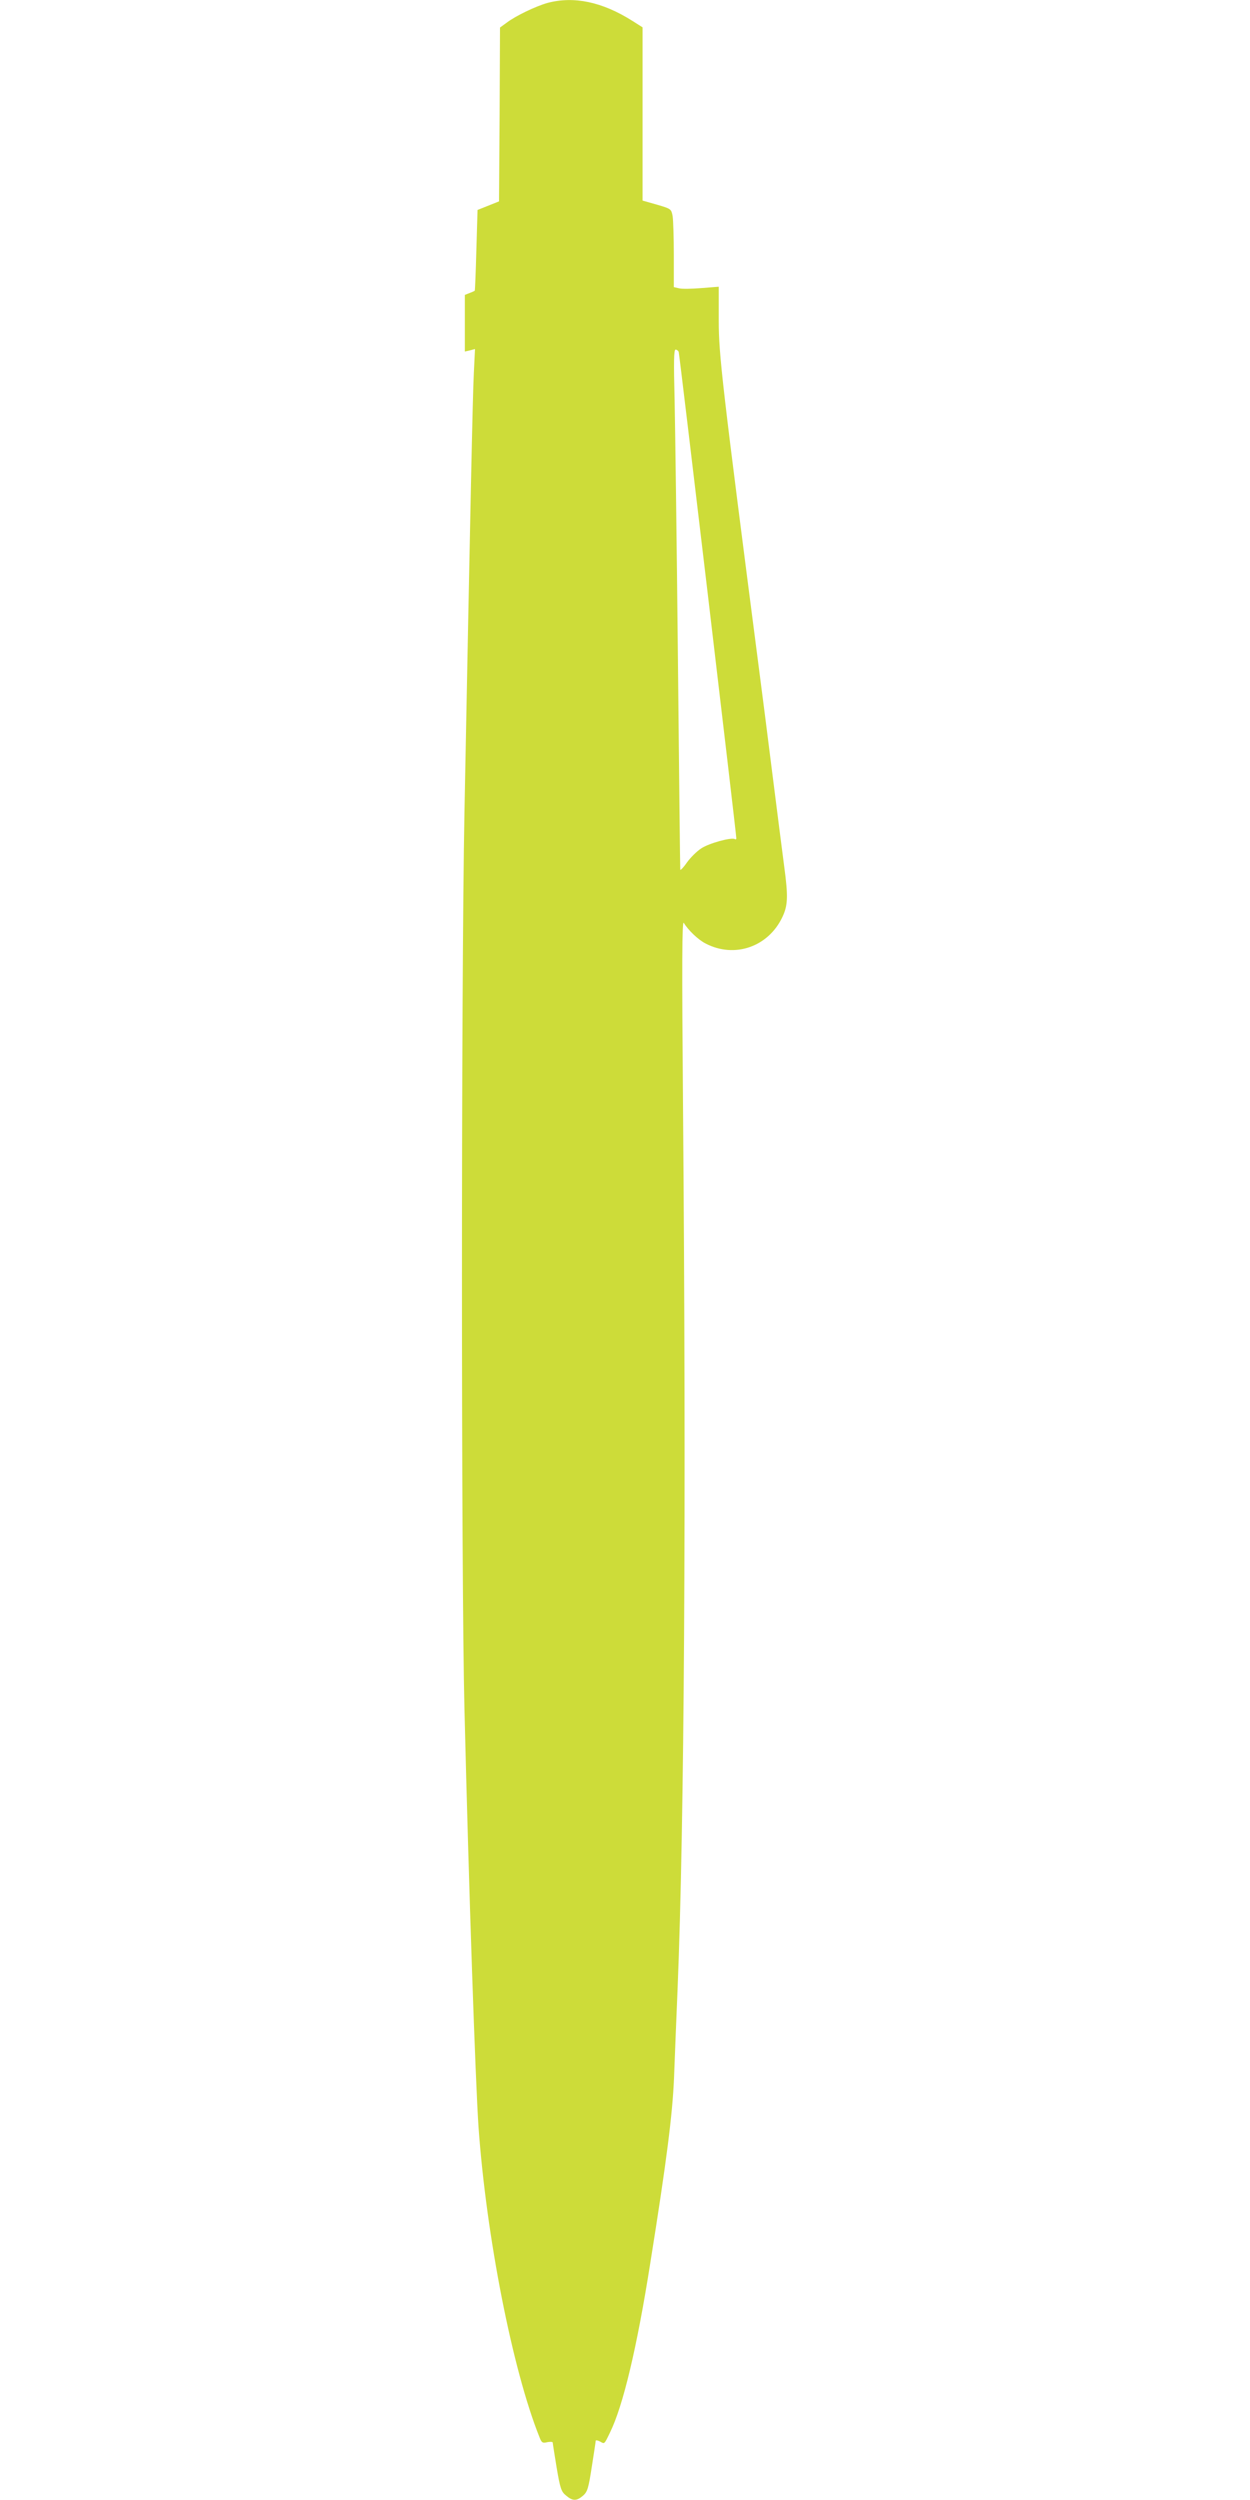 <?xml version="1.0" standalone="no"?>
<!DOCTYPE svg PUBLIC "-//W3C//DTD SVG 20010904//EN"
 "http://www.w3.org/TR/2001/REC-SVG-20010904/DTD/svg10.dtd">
<svg version="1.0" xmlns="http://www.w3.org/2000/svg"
 width="640pt" height="1280pt" viewBox="0 0 640 1280"
 preserveAspectRatio="xMidYMid meet">
<g transform="translate(0,1280) scale(0.1,-0.1)"
fill="#cddc39" stroke="none">
<path d="M2803 12785 c-60 -17 -163 -66 -210 -102 l-33 -24 -2 -445 -3 -445
-55 -22 -55 -22 -6 -205 c-3 -113 -7 -206 -8 -208 0 -1 -12 -7 -26 -12 l-25
-10 0 -145 0 -145 26 6 26 7 -6 -124 c-6 -116 -18 -697 -48 -2249 -17 -891
-17 -3902 0 -4590 23 -943 56 -1902 72 -2140 40 -561 174 -1244 312 -1588 11
-29 16 -32 40 -26 16 3 28 2 28 -2 0 -4 9 -61 20 -128 18 -107 24 -124 48
-143 34 -29 54 -29 87 -1 23 20 28 38 45 148 11 69 20 129 20 133 0 4 9 3 21
-3 25 -14 22 -17 52 45 67 136 138 434 206 865 85 532 114 763 122 950 4 107
12 310 18 450 35 854 45 2476 28 4535 -6 725 -5 945 4 930 22 -37 74 -87 112
-106 148 -77 321 -17 393 136 28 59 30 105 9 260 -8 61 -35 272 -60 470 -25
198 -54 428 -65 510 -194 1498 -210 1639 -210 1814 l0 173 -89 -7 c-50 -4
-101 -5 -115 -1 l-26 6 0 163 c0 89 -3 179 -6 200 -7 37 -8 38 -80 59 l-74 21
0 444 0 443 -52 33 c-155 98 -300 128 -435 92z m672 -1787 c4 -12 295 -2468
295 -2490 0 -5 -4 -7 -8 -4 -17 10 -132 -21 -172 -48 -23 -15 -55 -47 -73 -72
-17 -25 -33 -41 -34 -37 -1 4 -6 490 -12 1078 -6 589 -14 1186 -17 1328 -5
194 -4 257 5 257 6 0 14 -6 16 -12z"/>
</g>
</svg>
